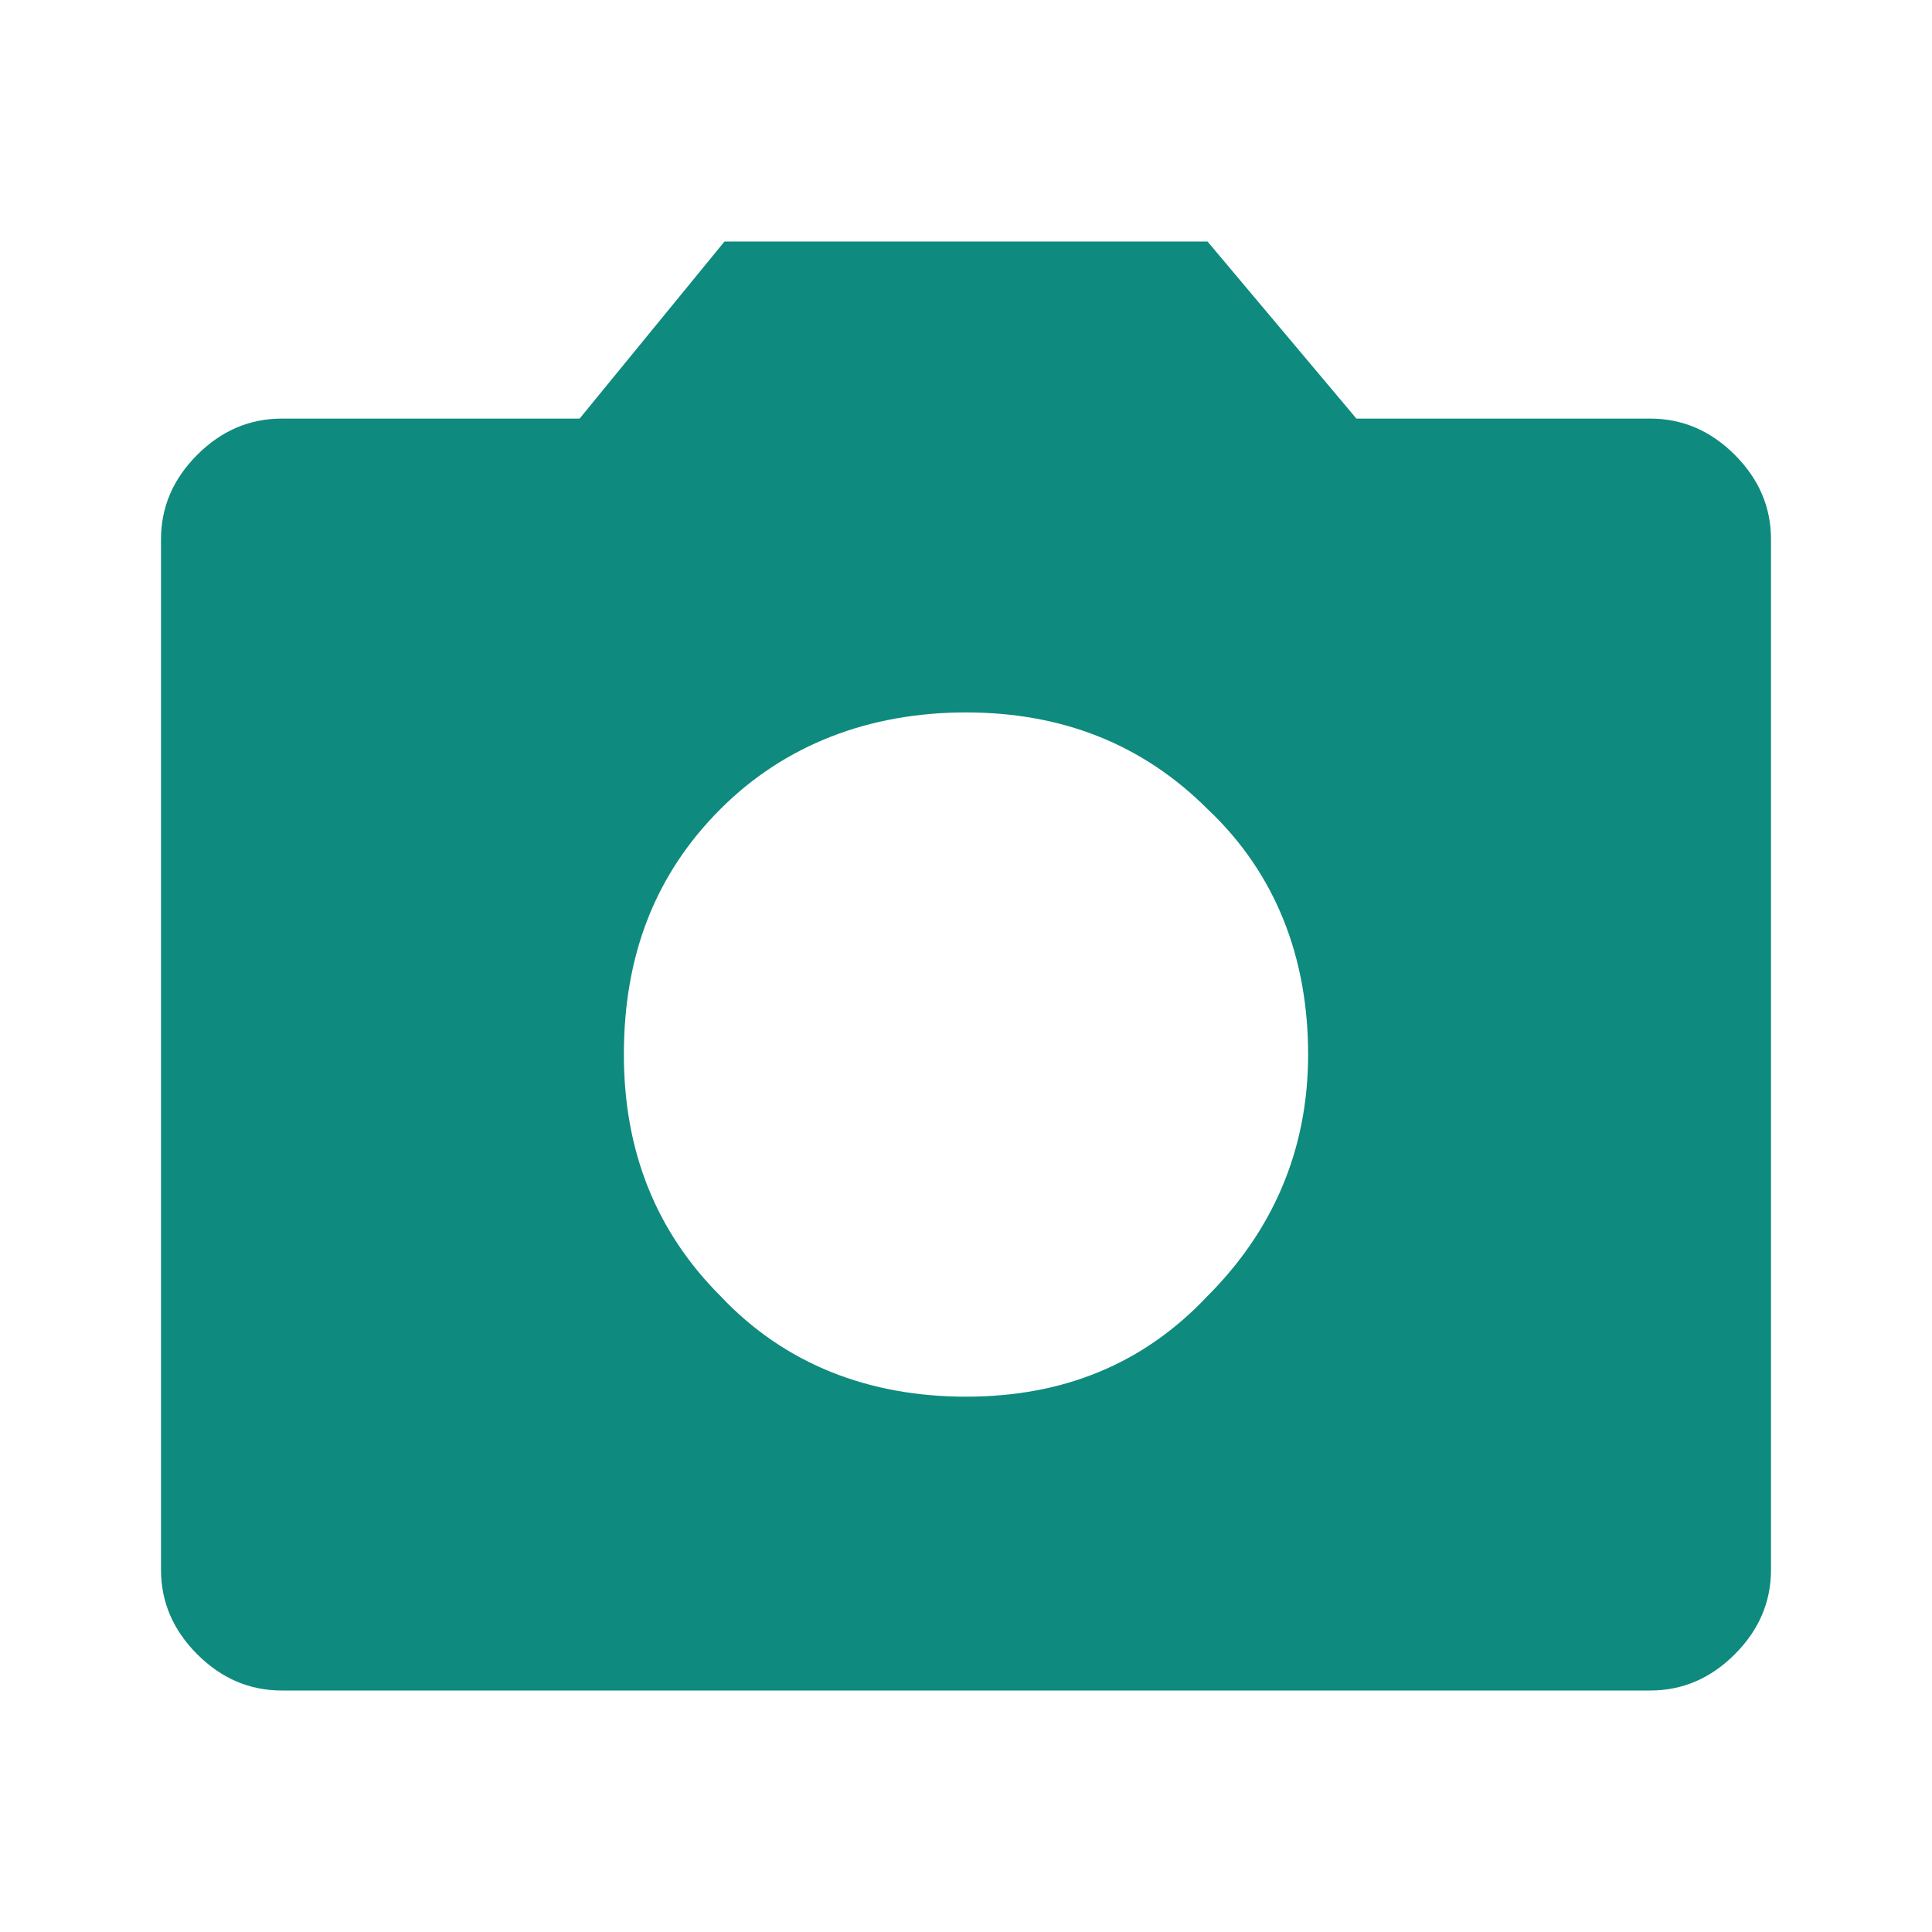 <?xml version="1.0" encoding="utf-8"?>
<!-- Generator: Adobe Illustrator 25.1.0, SVG Export Plug-In . SVG Version: 6.00 Build 0)  -->
<svg version="1.1" id="Layer_1" xmlns="http://www.w3.org/2000/svg" xmlns:xlink="http://www.w3.org/1999/xlink" x="0px" y="0px"
	 viewBox="0 0 48 48" style="enable-background:new 0 0 48 48;" xml:space="preserve">
<style type="text/css">
	.st0{fill:#0F8A7E;}
</style>
<path class="st0" d="M24,34.7c2.4,0,4.4-0.8,6-2.5c1.6-1.6,2.5-3.6,2.5-6c0-2.4-0.8-4.5-2.5-6.1c-1.6-1.6-3.6-2.4-6-2.4
	c-2.4,0-4.5,0.8-6.1,2.4s-2.4,3.6-2.4,6.1c0,2.4,0.8,4.4,2.4,6C19.5,33.9,21.6,34.7,24,34.7z M7,42c-0.8,0-1.5-0.3-2.1-0.9
	C4.3,40.5,4,39.8,4,39V13.4c0-0.8,0.3-1.5,0.9-2.1s1.3-0.9,2.1-0.9h7.4L18,6h12l3.7,4.4H41c0.8,0,1.5,0.3,2.1,0.9
	c0.6,0.6,0.9,1.3,0.9,2.1V39c0,0.8-0.3,1.5-0.9,2.1C42.5,41.7,41.8,42,41,42H7z"/>
</svg>

